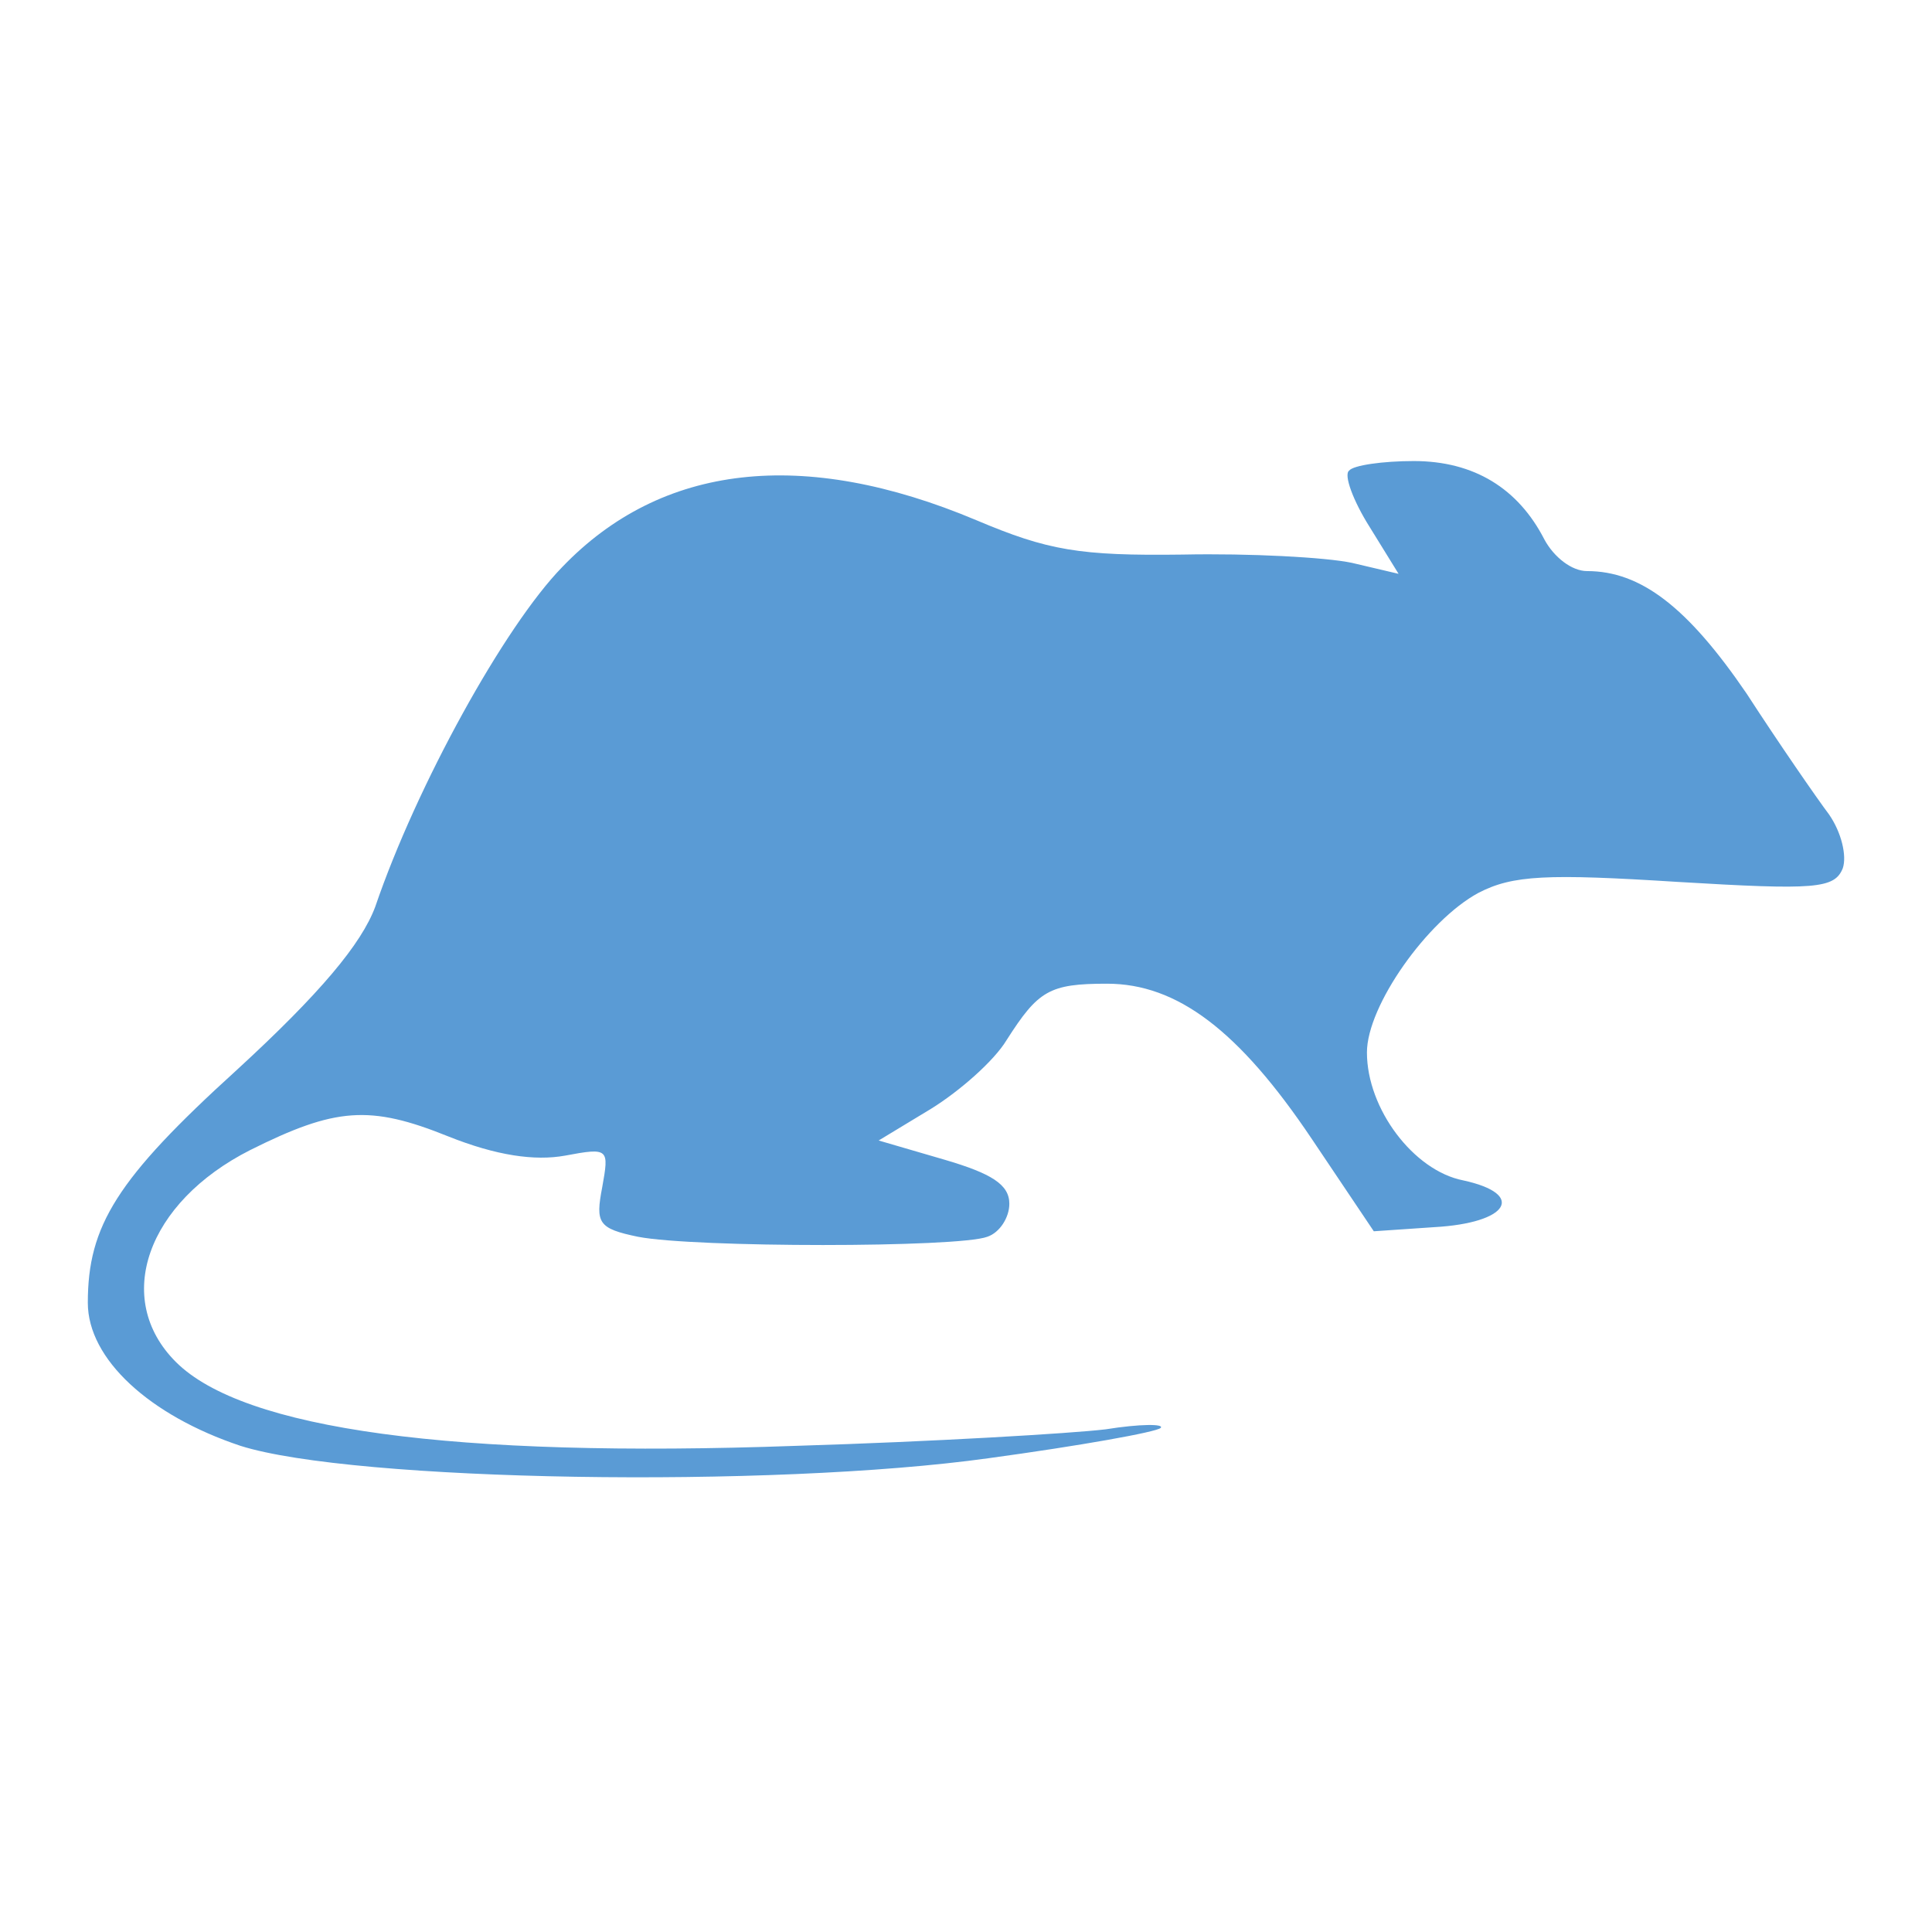 <?xml version="1.0" encoding="UTF-8"?> <svg xmlns="http://www.w3.org/2000/svg" width="88" height="88" viewBox="0 0 88 88" fill="none"><path d="M61.448 21.439C61.197 21.627 61.636 22.817 62.388 24.007L63.703 26.137L61.573 25.636C60.383 25.385 56.937 25.197 53.867 25.26C49.169 25.323 47.728 25.072 44.47 23.694C36.577 20.373 30.124 21.125 25.613 25.824C22.982 28.518 18.973 35.785 17.093 41.298C16.467 42.989 14.587 45.245 10.766 48.753C5.316 53.702 4 55.832 4 59.34C4 61.909 6.819 64.477 10.954 65.856C16.091 67.484 35.136 67.798 45.034 66.419C49.169 65.856 52.677 65.229 52.865 65.041C53.053 64.853 51.925 64.853 50.359 65.104C48.793 65.292 42.466 65.668 36.264 65.856C20.602 66.419 11.079 65.104 8.009 62.034C5.128 59.152 6.694 54.767 11.392 52.386C15.277 50.444 16.843 50.319 20.414 51.76C22.606 52.637 24.36 52.888 25.739 52.637C27.743 52.261 27.743 52.324 27.43 54.078C27.117 55.707 27.242 55.957 29.059 56.333C31.628 56.834 43.656 56.834 44.971 56.333C45.535 56.145 45.974 55.456 45.974 54.83C45.974 53.953 45.16 53.451 43.029 52.825L40.022 51.948L42.403 50.507C43.719 49.693 45.285 48.314 45.849 47.375C47.289 45.119 47.791 44.806 50.422 44.806C53.617 44.806 56.436 46.936 59.756 51.885L62.575 56.083L65.332 55.895C68.715 55.707 69.529 54.391 66.648 53.765C64.392 53.326 62.262 50.507 62.262 47.938C62.262 45.808 65.019 41.924 67.337 40.671C68.903 39.857 70.469 39.794 76.421 40.17C82.685 40.546 83.562 40.483 83.938 39.544C84.126 38.98 83.876 37.915 83.312 37.1C82.748 36.349 81.056 33.905 79.553 31.587C76.859 27.641 74.729 26.012 72.286 26.012C71.597 26.012 70.782 25.385 70.344 24.571C69.153 22.253 67.149 21 64.392 21C63.014 21 61.636 21.188 61.448 21.439Z" fill="#5A9BD5"></path></svg> 